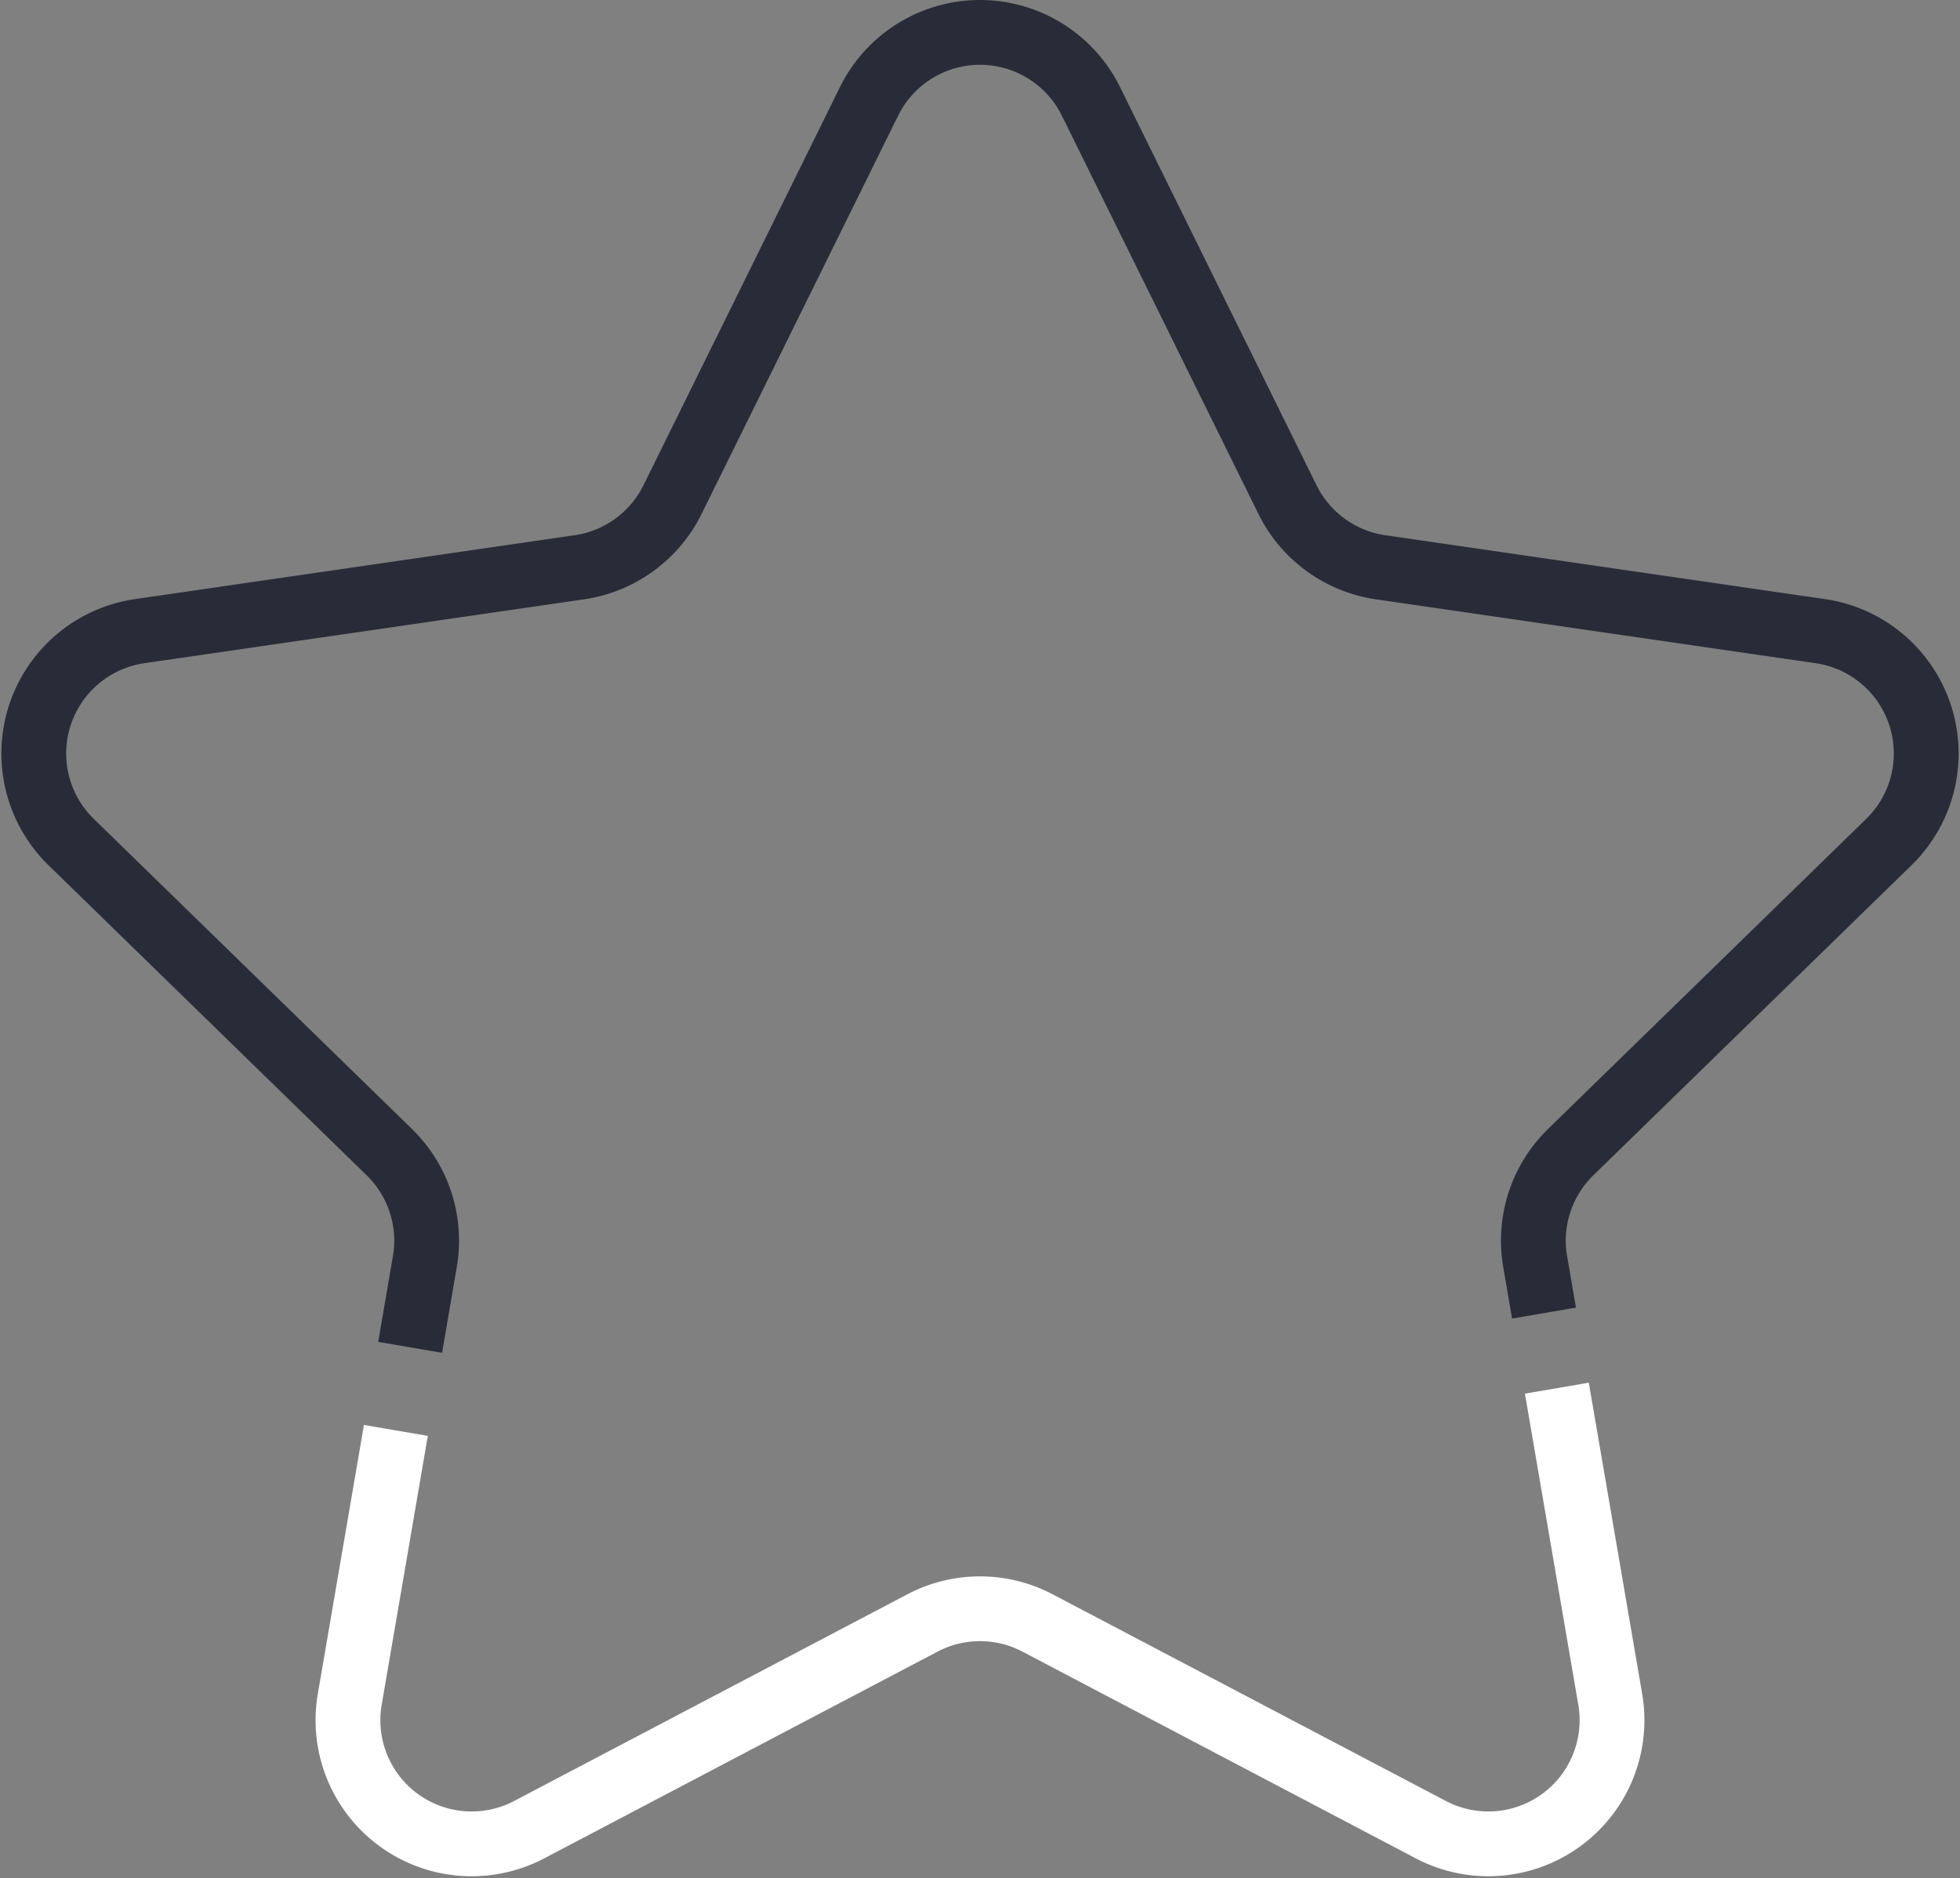 <svg xmlns="http://www.w3.org/2000/svg" width="151.224" height="144.953" viewBox="0 0 151.224 144.953">
  <rect x="0" y="0" width="151.224" height="144.953" fill="#808080" stroke="none"/>
  <g id="Group_4350" data-name="Group 4350" transform="translate(2.597 2.5)">
    <path id="Path_38" data-name="Path 38" d="M760.235,135.471l4.118,24.014a9.542,9.542,0,0,1-13.844,10.058l-30.342-15.951a9.541,9.541,0,0,0-8.88,0l-30.341,15.951A9.542,9.542,0,0,1,667.1,159.485l3.559-20.752" transform="translate(-642.712 -30.841)" fill="none" stroke="#fff" stroke-miterlimit="10" stroke-width="5" fill-rule="evenodd"/>
    <path id="Path_39" data-name="Path 39" d="M690.364,212.608l1.135-6.624a9.54,9.54,0,0,0-2.747-8.446l-24.543-23.924a9.542,9.542,0,0,1,5.287-16.277l33.922-4.93a9.55,9.55,0,0,0,7.187-5.218l15.168-30.741a9.544,9.544,0,0,1,17.116,0l15.168,30.741a9.55,9.55,0,0,0,7.187,5.218l33.922,4.93a9.542,9.542,0,0,1,5.287,16.277l-24.543,23.924a9.542,9.542,0,0,0-2.746,8.446l.683,3.98" transform="translate(-661.316 -111.128)" fill="none" stroke="#292b38" stroke-miterlimit="10" stroke-width="5" fill-rule="evenodd"/>
  </g>
</svg>
